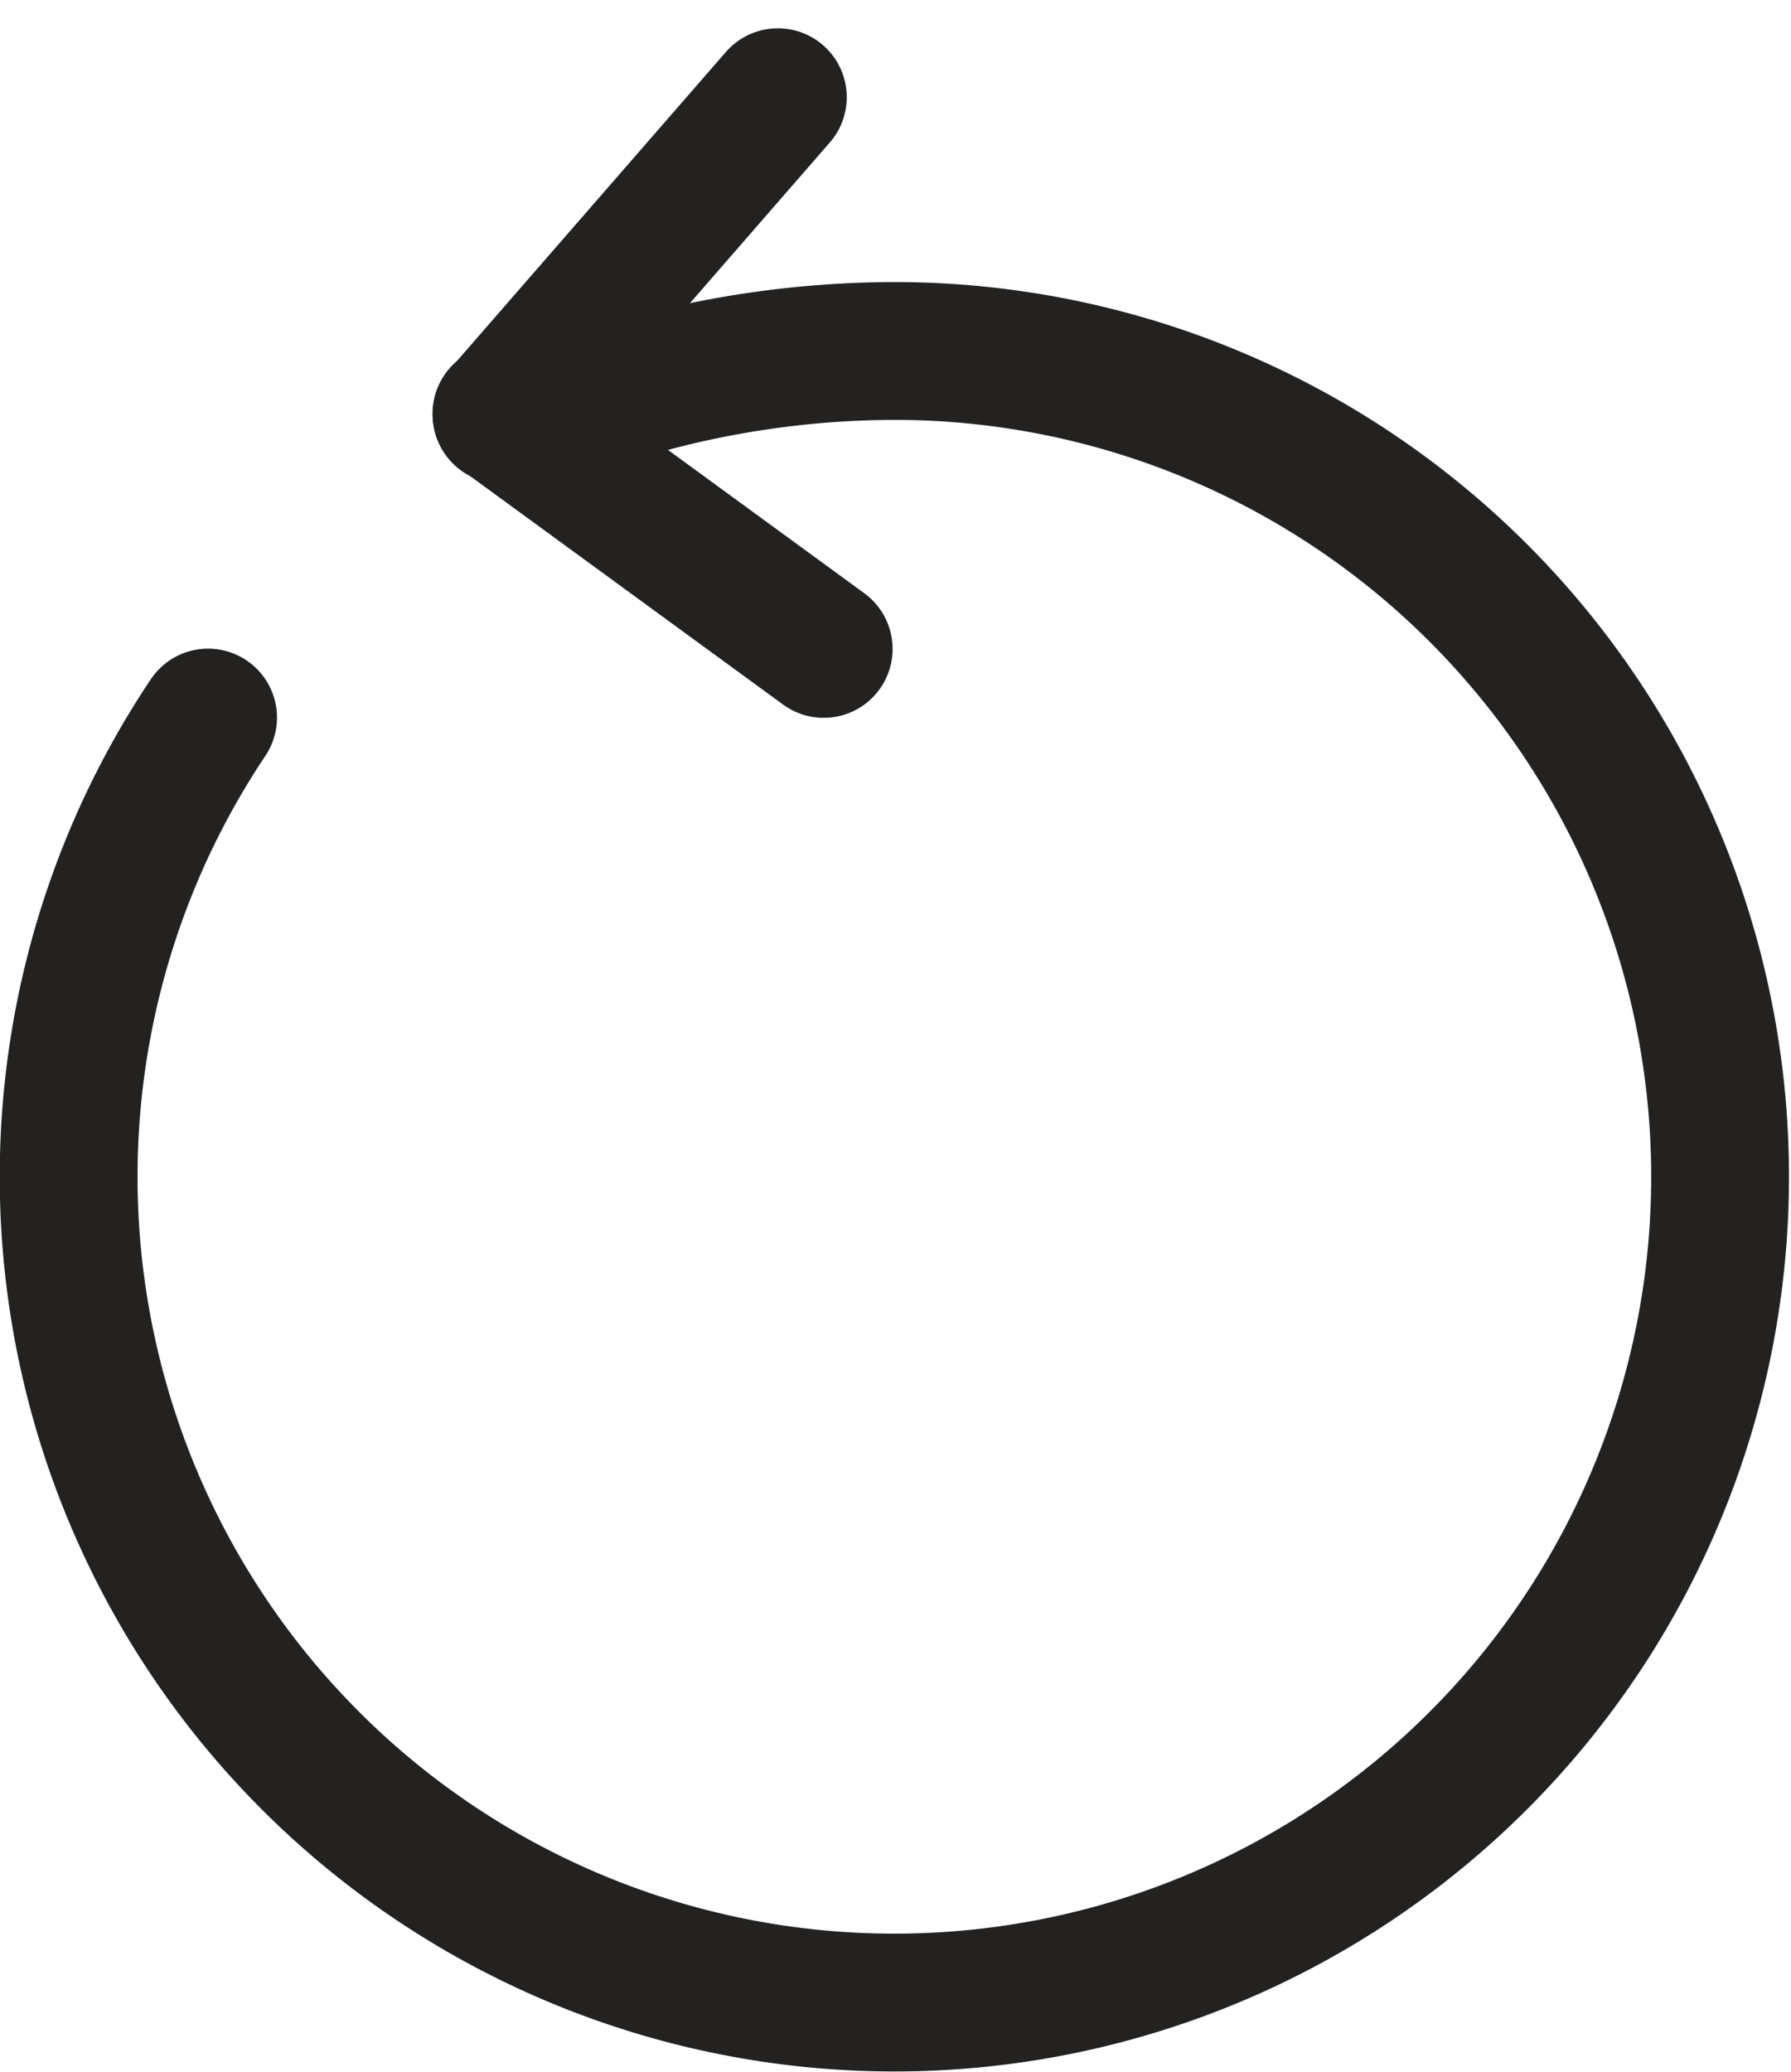 <svg xmlns="http://www.w3.org/2000/svg" width="19.495" height="22.553" viewBox="0 0 19.495 22.553">
  <g id="rotate-left" transform="translate(0.75 1.058)">
    <path id="Tracé_440" data-name="Tracé 440" d="M9.328,5.1a10.4,10.4,0,0,1,3-.446A8.988,8.988,0,1,1,4.845,8.644" transform="translate(-3.33 -1.892)" fill="none" stroke="#232220" stroke-linecap="round" stroke-linejoin="round" stroke-width="1.5"/>
    <path id="Tracé_441" data-name="Tracé 441" d="M7.87,5.456,10.878,2" transform="translate(-3.161 -2)" fill="none" stroke="#232220" stroke-linecap="round" stroke-linejoin="round" stroke-width="1.5"/>
    <path id="Tracé_442" data-name="Tracé 442" d="M7.87,5.32l3.508,2.561" transform="translate(-3.162 -1.876)" fill="none" stroke="#232220" stroke-linecap="round" stroke-linejoin="round" stroke-width="1.5"/>
  </g>
</svg>
